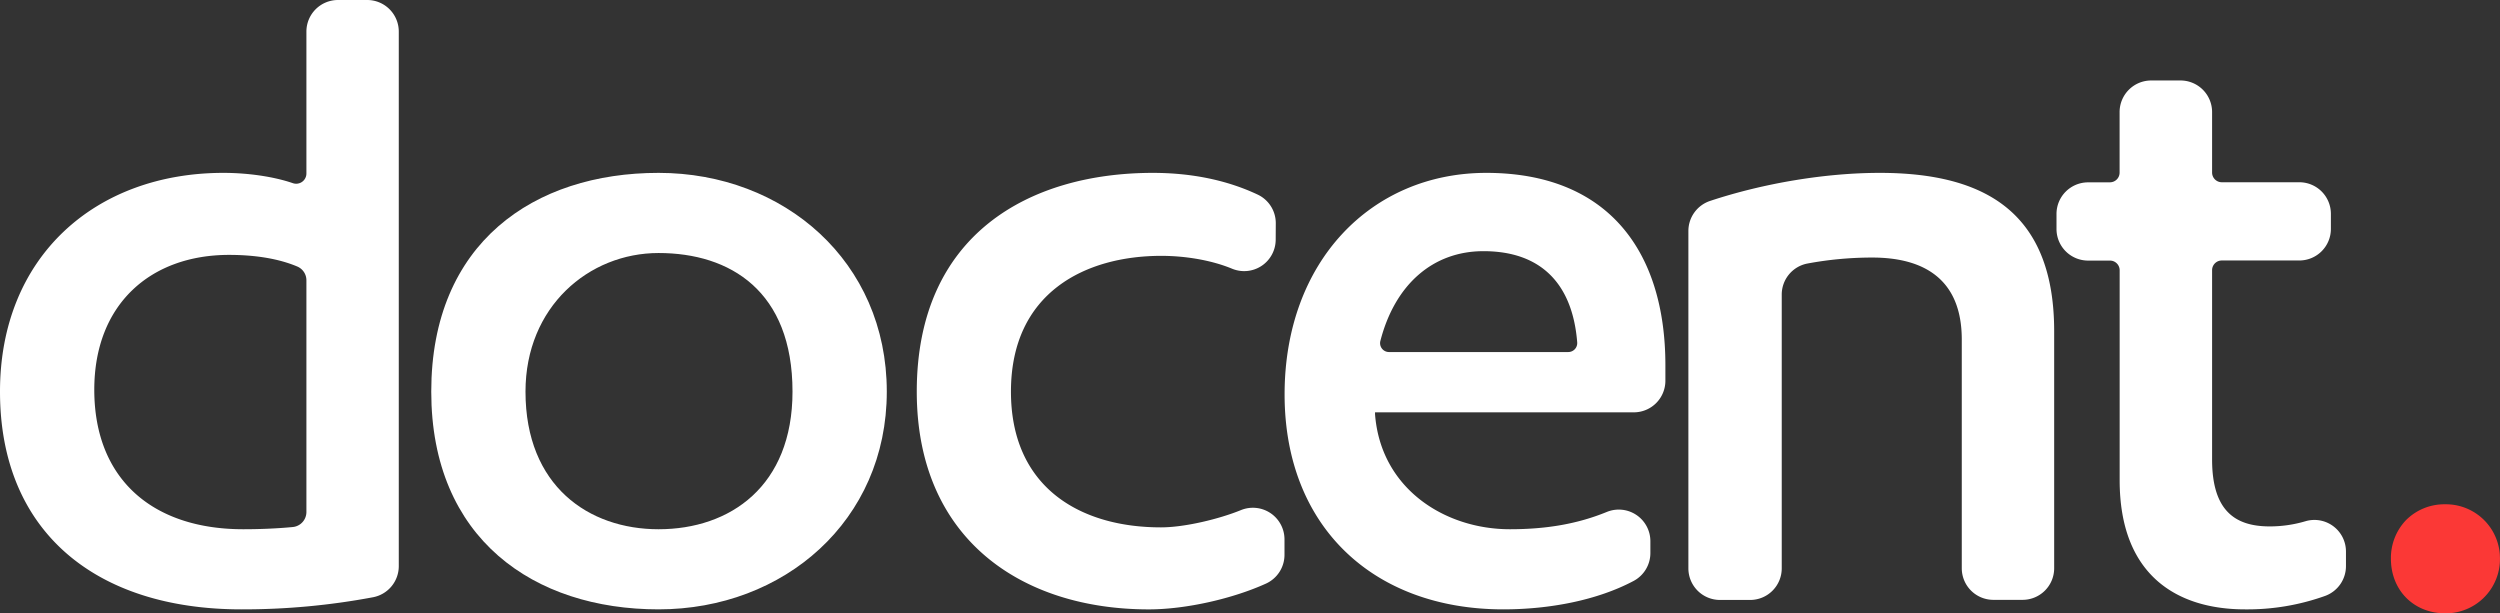 <svg xmlns="http://www.w3.org/2000/svg" viewBox="0 0 1202.48 295.01"><rect x="0" y="0" width="1202.48" height="295.01" fill="#333333" stroke="none"/><title>docent_white</title><g id="Layer_2" data-name="Layer 2"><g id="Layer_2-2" data-name="Layer 2"><path d="M191.81,272.33a15.23,15.23,0,0,1-12.33,14.93,338.53,338.53,0,0,1-63.39,5.84C46.25,293.1,0,255.92,0,188.36,0,123.51,45.8,83.15,107.47,83.15c11.55,0,24,1.73,33.35,4.94a4.92,4.92,0,0,0,6.56-4.63V15.19A15.19,15.19,0,0,1,162.57,0h14.05a15.19,15.19,0,0,1,15.19,15.19ZM147.38,134.87a7.19,7.19,0,0,0-4.33-6.65c-8.61-3.65-19.75-5.62-32.86-5.62-37.64,0-64.84,23.58-64.84,64.85,0,43.08,28.11,67.11,71.64,67.11,7.13,0,15.66-.28,23.82-1.06a7.26,7.26,0,0,0,6.57-7.23Z" style="fill:#fff"/><path d="M316.76,83.15c60.31,0,109.78,42.63,109.78,105.21,0,62.12-49.47,104.74-109.78,104.74-59.86,0-109.33-33.88-109.33-104.74,0-71.59,49.47-105.21,109.33-105.21m0,38.55c-33.56,0-64,25.84-64,66.66,0,45.46,30.42,66.2,64,66.2,34.46,0,64.43-20.74,64.43-66.2,0-48.4-30-66.66-64.43-66.66" style="fill:#fff"/><path d="M613.6,115.22a15.16,15.16,0,0,1-20.9,14.06c-10.4-4.31-23.1-6.22-34.13-6.22-36.28,0-72.31,17.46-72.31,65.3,0,46,33.15,65.3,72.14,65.3,11.64,0,28.28-4.14,38.43-8.28a15.2,15.2,0,0,1,21,14v7.44A15.2,15.2,0,0,1,609,280.67c-15.91,7.24-38.5,12.44-56.45,12.44-61.22,0-111.59-33.89-111.59-104.75,0-76,54.62-105.21,113.57-105.21,18.59,0,35.66,3.49,50.45,10.47a15.18,15.18,0,0,1,8.66,13.73Z" style="fill:#fff"/><path d="M661.38,198.33v.91c2.72,35.82,33.56,55.32,64.85,55.32,18.11,0,32.92-2.72,46.59-8.3a15.2,15.2,0,0,1,21,14V266a15.2,15.2,0,0,1-8.07,13.43c-17.52,9.31-40.43,13.67-62.67,13.67-62.58,0-105.2-39.9-105.2-103.38,0-63.94,41.72-106.57,97-106.57,58.5,0,86.16,37.64,86.16,92.51v7.48a15.19,15.19,0,0,1-15.19,15.19Zm6.71-29h86.24a4.32,4.32,0,0,0,4.29-4.7c-2.27-28.31-17.56-43.82-45.09-43.82-24.29,0-42.57,16-49.58,43.16a4.28,4.28,0,0,0,4.14,5.36" style="fill:#fff"/><path d="M812.1,111.08a15.24,15.24,0,0,1,10.51-14.46c25.9-8.57,55.65-13.47,81.54-13.47,51.24,0,83.89,19.5,83.89,76.18v114a15.19,15.19,0,0,1-15.19,15.19H958.79a15.19,15.19,0,0,1-15.19-15.19v-110c0-29-18.14-39.45-43.08-39.45a169.61,169.61,0,0,0-31.19,2.88A15.2,15.2,0,0,0,857,141.77V273.38a15.19,15.19,0,0,1-15.19,15.19H827.29a15.19,15.19,0,0,1-15.19-15.19Z" style="fill:#fff"/><path d="M1004.32,87.69h10.53a4.66,4.66,0,0,0,4.66-4.66V53.9a15.2,15.2,0,0,1,15.2-15.19h14A15.19,15.19,0,0,1,1064,53.9V83a4.67,4.67,0,0,0,4.67,4.66h37.28a15.19,15.19,0,0,1,15.19,15.19v7.25a15.19,15.19,0,0,1-15.19,15.19h-37.28A4.67,4.67,0,0,0,1064,130v91c0,24,10.43,32.2,27.67,32.2a60.46,60.46,0,0,0,17.2-2.48,15.18,15.18,0,0,1,19.52,14.54v7.07a15.24,15.24,0,0,1-10,14.29,110.83,110.83,0,0,1-38.54,6.48c-32.64,0-60.31-16.32-60.31-62.12V130a4.66,4.66,0,0,0-4.66-4.66h-10.53a15.19,15.19,0,0,1-15.19-15.19v-7.25a15.19,15.19,0,0,1,15.19-15.19" style="fill:#fff"/><path d="M1176,242.56a26,26,0,0,0-18.78,7.67,26.32,26.32,0,0,0-7.21,18.52v.17c.09,15.17,11.14,26.14,26.28,26.09a26.09,26.09,0,0,0,26.17-26.27v-.13A26,26,0,0,0,1176,242.56" style="fill:#fb3836"/></g></g></svg>